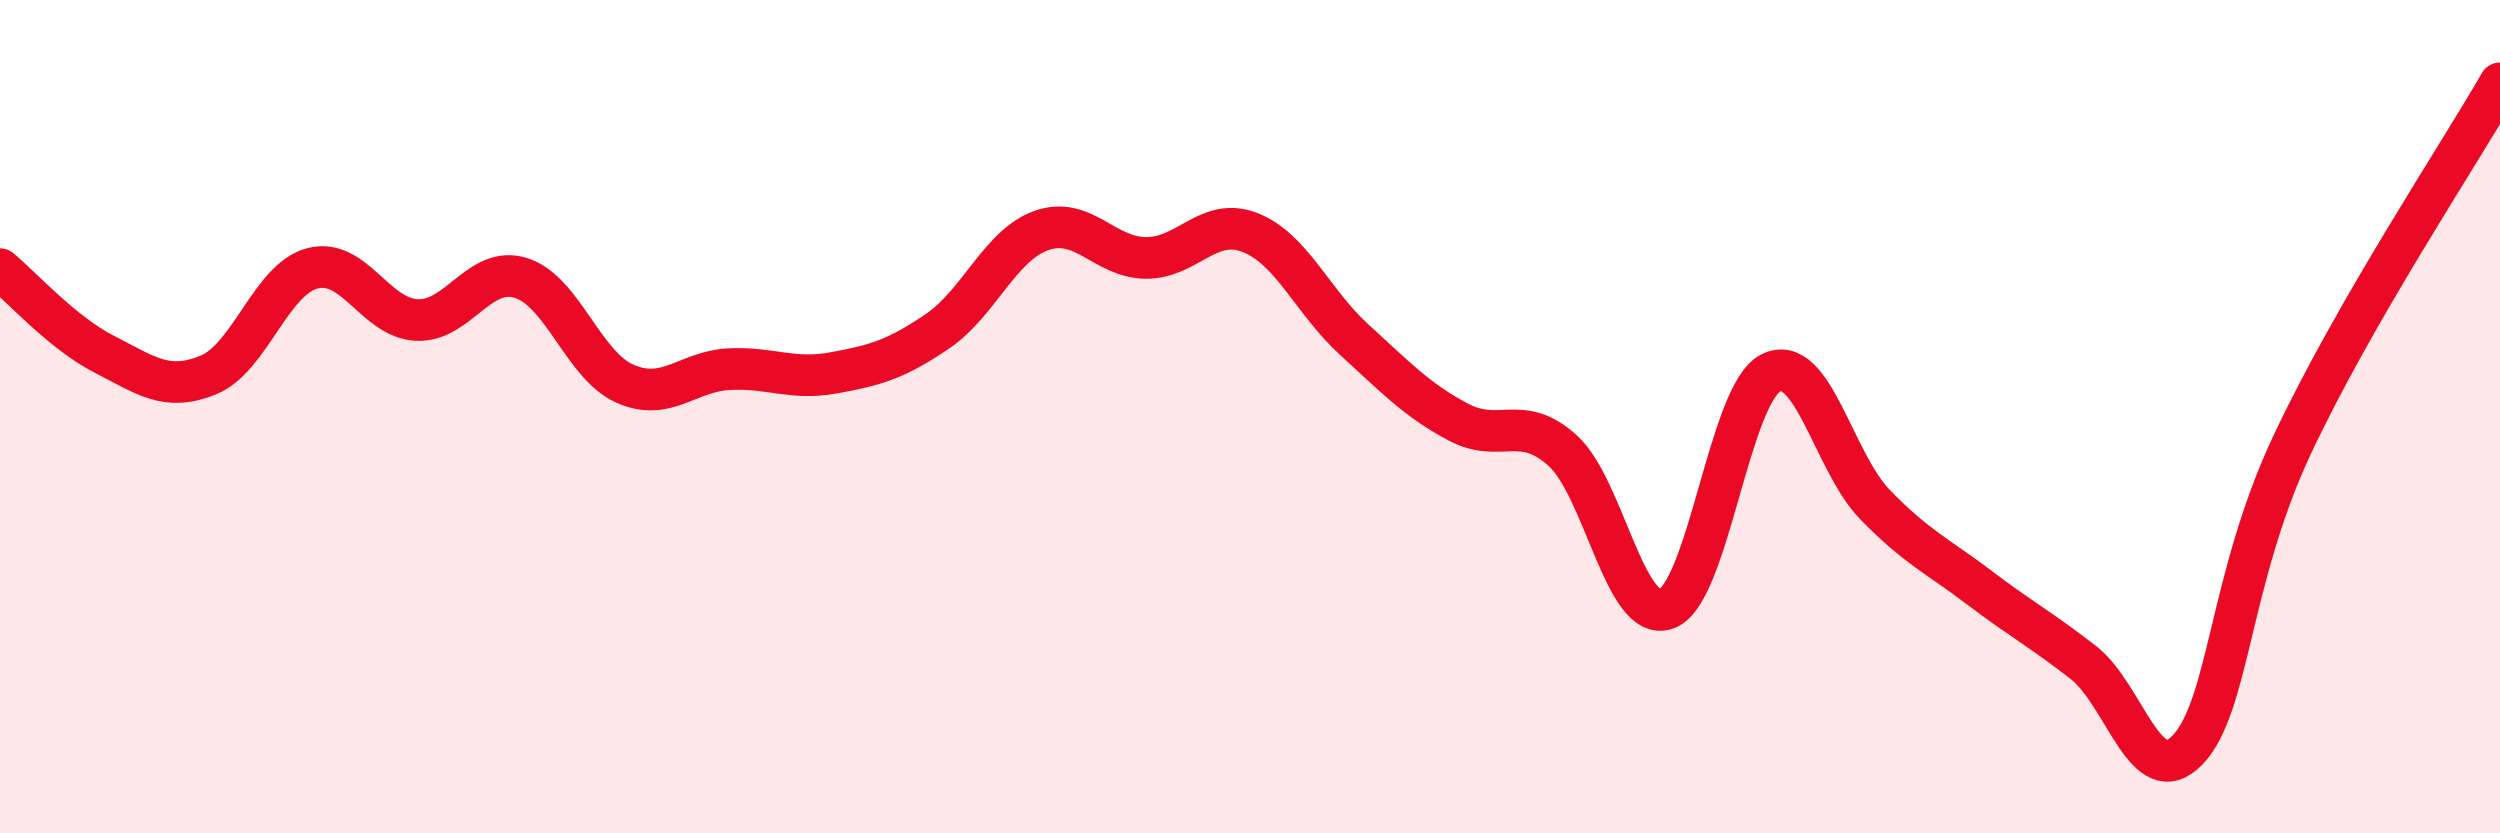 
    <svg width="60" height="20" viewBox="0 0 60 20" xmlns="http://www.w3.org/2000/svg">
      <path
        d="M 0,6.46 C 0.5,6.87 1.5,7.99 2.5,8.5 C 3.5,9.01 4,9.41 5,9 C 6,8.59 6.5,6.7 7.5,6.44 C 8.5,6.18 9,7.63 10,7.68 C 11,7.73 11.5,6.36 12.5,6.67 C 13.5,6.98 14,8.77 15,9.21 C 16,9.65 16.5,8.91 17.5,8.86 C 18.5,8.81 19,9.13 20,8.95 C 21,8.77 21.5,8.63 22.5,7.95 C 23.5,7.27 24,5.88 25,5.53 C 26,5.18 26.5,6.18 27.5,6.19 C 28.5,6.2 29,5.19 30,5.58 C 31,5.97 31.5,7.24 32.5,8.15 C 33.5,9.06 34,9.6 35,10.13 C 36,10.66 36.5,9.91 37.5,10.81 C 38.5,11.71 39,14.98 40,14.61 C 41,14.24 41.5,9.45 42.5,8.95 C 43.5,8.45 44,11.08 45,12.11 C 46,13.14 46.5,13.34 47.5,14.1 C 48.5,14.86 49,15.12 50,15.9 C 51,16.68 51.5,19.04 52.5,18 C 53.5,16.96 53.5,13.9 55,10.7 C 56.5,7.5 59,3.74 60,2L60 20L0 20Z"
        fill="#EB0A25"
        opacity="0.1"
        stroke-linecap="round"
        stroke-linejoin="round"
      />
      <path
        d="M 0,6.46 C 0.5,6.87 1.5,7.99 2.5,8.5 C 3.5,9.01 4,9.41 5,9 C 6,8.59 6.5,6.7 7.5,6.44 C 8.5,6.18 9,7.63 10,7.68 C 11,7.73 11.5,6.36 12.5,6.67 C 13.5,6.98 14,8.77 15,9.21 C 16,9.65 16.5,8.91 17.5,8.86 C 18.5,8.81 19,9.13 20,8.95 C 21,8.77 21.5,8.63 22.5,7.95 C 23.5,7.27 24,5.88 25,5.53 C 26,5.18 26.5,6.18 27.5,6.19 C 28.5,6.2 29,5.19 30,5.58 C 31,5.97 31.5,7.24 32.5,8.15 C 33.5,9.06 34,9.6 35,10.13 C 36,10.66 36.5,9.91 37.5,10.81 C 38.5,11.71 39,14.98 40,14.61 C 41,14.24 41.5,9.45 42.5,8.95 C 43.5,8.45 44,11.08 45,12.11 C 46,13.14 46.5,13.34 47.5,14.1 C 48.5,14.86 49,15.12 50,15.9 C 51,16.68 51.5,19.04 52.5,18 C 53.5,16.96 53.5,13.9 55,10.7 C 56.5,7.5 59,3.74 60,2"
        stroke="#EB0A25"
        stroke-width="1"
        fill="none"
        stroke-linecap="round"
        stroke-linejoin="round"
      />
    </svg>
  